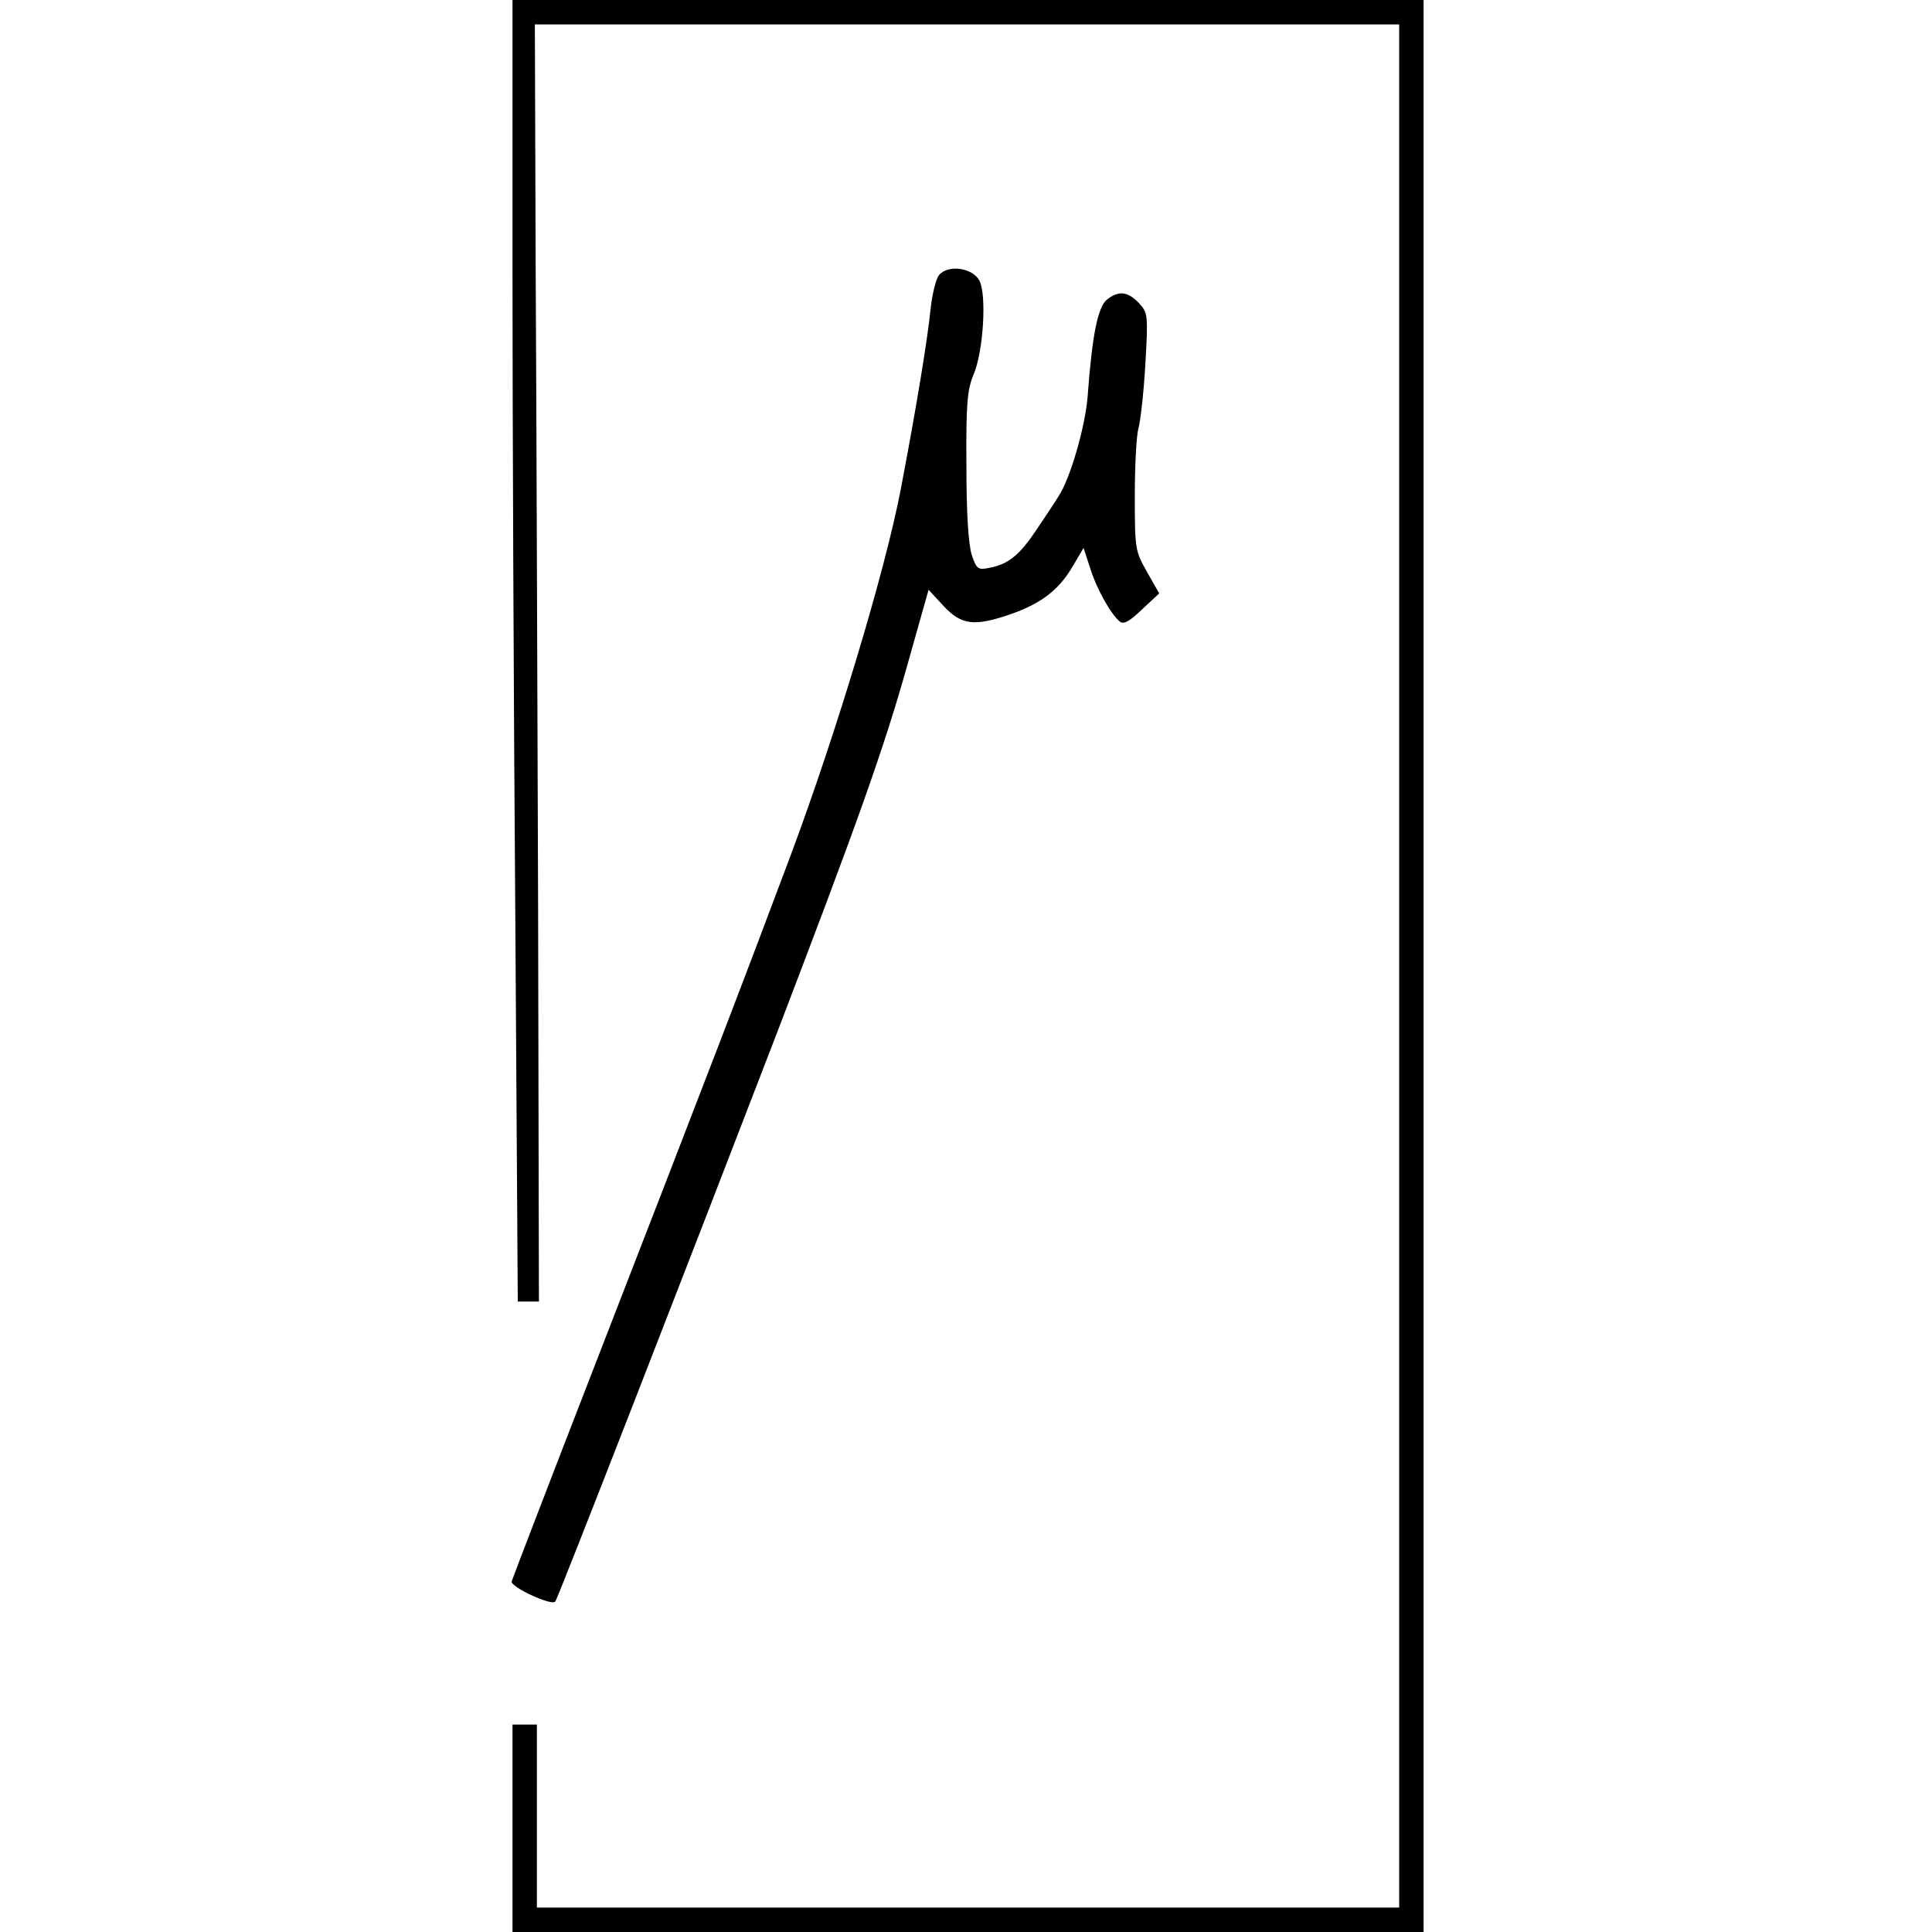 <?xml version="1.0" standalone="no"?>
<!DOCTYPE svg PUBLIC "-//W3C//DTD SVG 20010904//EN"
 "http://www.w3.org/TR/2001/REC-SVG-20010904/DTD/svg10.dtd">
<svg version="1.0" xmlns="http://www.w3.org/2000/svg"
 width="475pt" height="475pt" viewBox="0 0 475 475"
 preserveAspectRatio="xMidYMid meet">
<g transform="translate(0,475) scale(0.1,-0.1)"
fill="#000000" stroke="none">
<path d="M1260 4088 c0 -365 3 -1085 7 -1601 l6 -937 26 0 26 0 -2 968 c-2
532 -4 1238 -6 1570 l-2 602 1062 0 1063 0 0 -2315 0 -2315 -1060 0 -1060 0 0
225 0 225 -30 0 -30 0 0 -255 0 -255 1120 0 1120 0 0 2375 0 2375 -1120 0
-1120 0 0 -662z"/>
<path d="M2309 4074 c-8 -9 -17 -47 -21 -83 -7 -72 -35 -243 -73 -442 -39
-204 -159 -601 -270 -899 -117 -312 -187 -495 -478 -1245 -113 -291 -207 -536
-209 -543 -3 -14 97 -60 107 -50 6 6 337 857 547 1403 195 510 260 691 318
897 l53 188 37 -40 c44 -47 75 -51 165 -20 74 26 118 59 152 117 l27 46 16
-49 c16 -52 51 -114 73 -132 9 -8 24 0 54 29 l43 40 -30 53 c-29 51 -30 56
-30 187 0 74 4 149 9 166 5 18 13 89 17 158 7 122 6 126 -16 150 -28 29 -50
31 -79 8 -22 -19 -36 -87 -47 -238 -6 -75 -43 -203 -72 -246 -9 -15 -34 -52
-54 -82 -41 -61 -68 -84 -115 -93 -29 -6 -32 -3 -44 32 -8 26 -13 100 -13 219
-1 154 2 187 18 225 24 58 32 195 14 230 -17 32 -77 40 -99 14z"/>
</g>
</svg>
